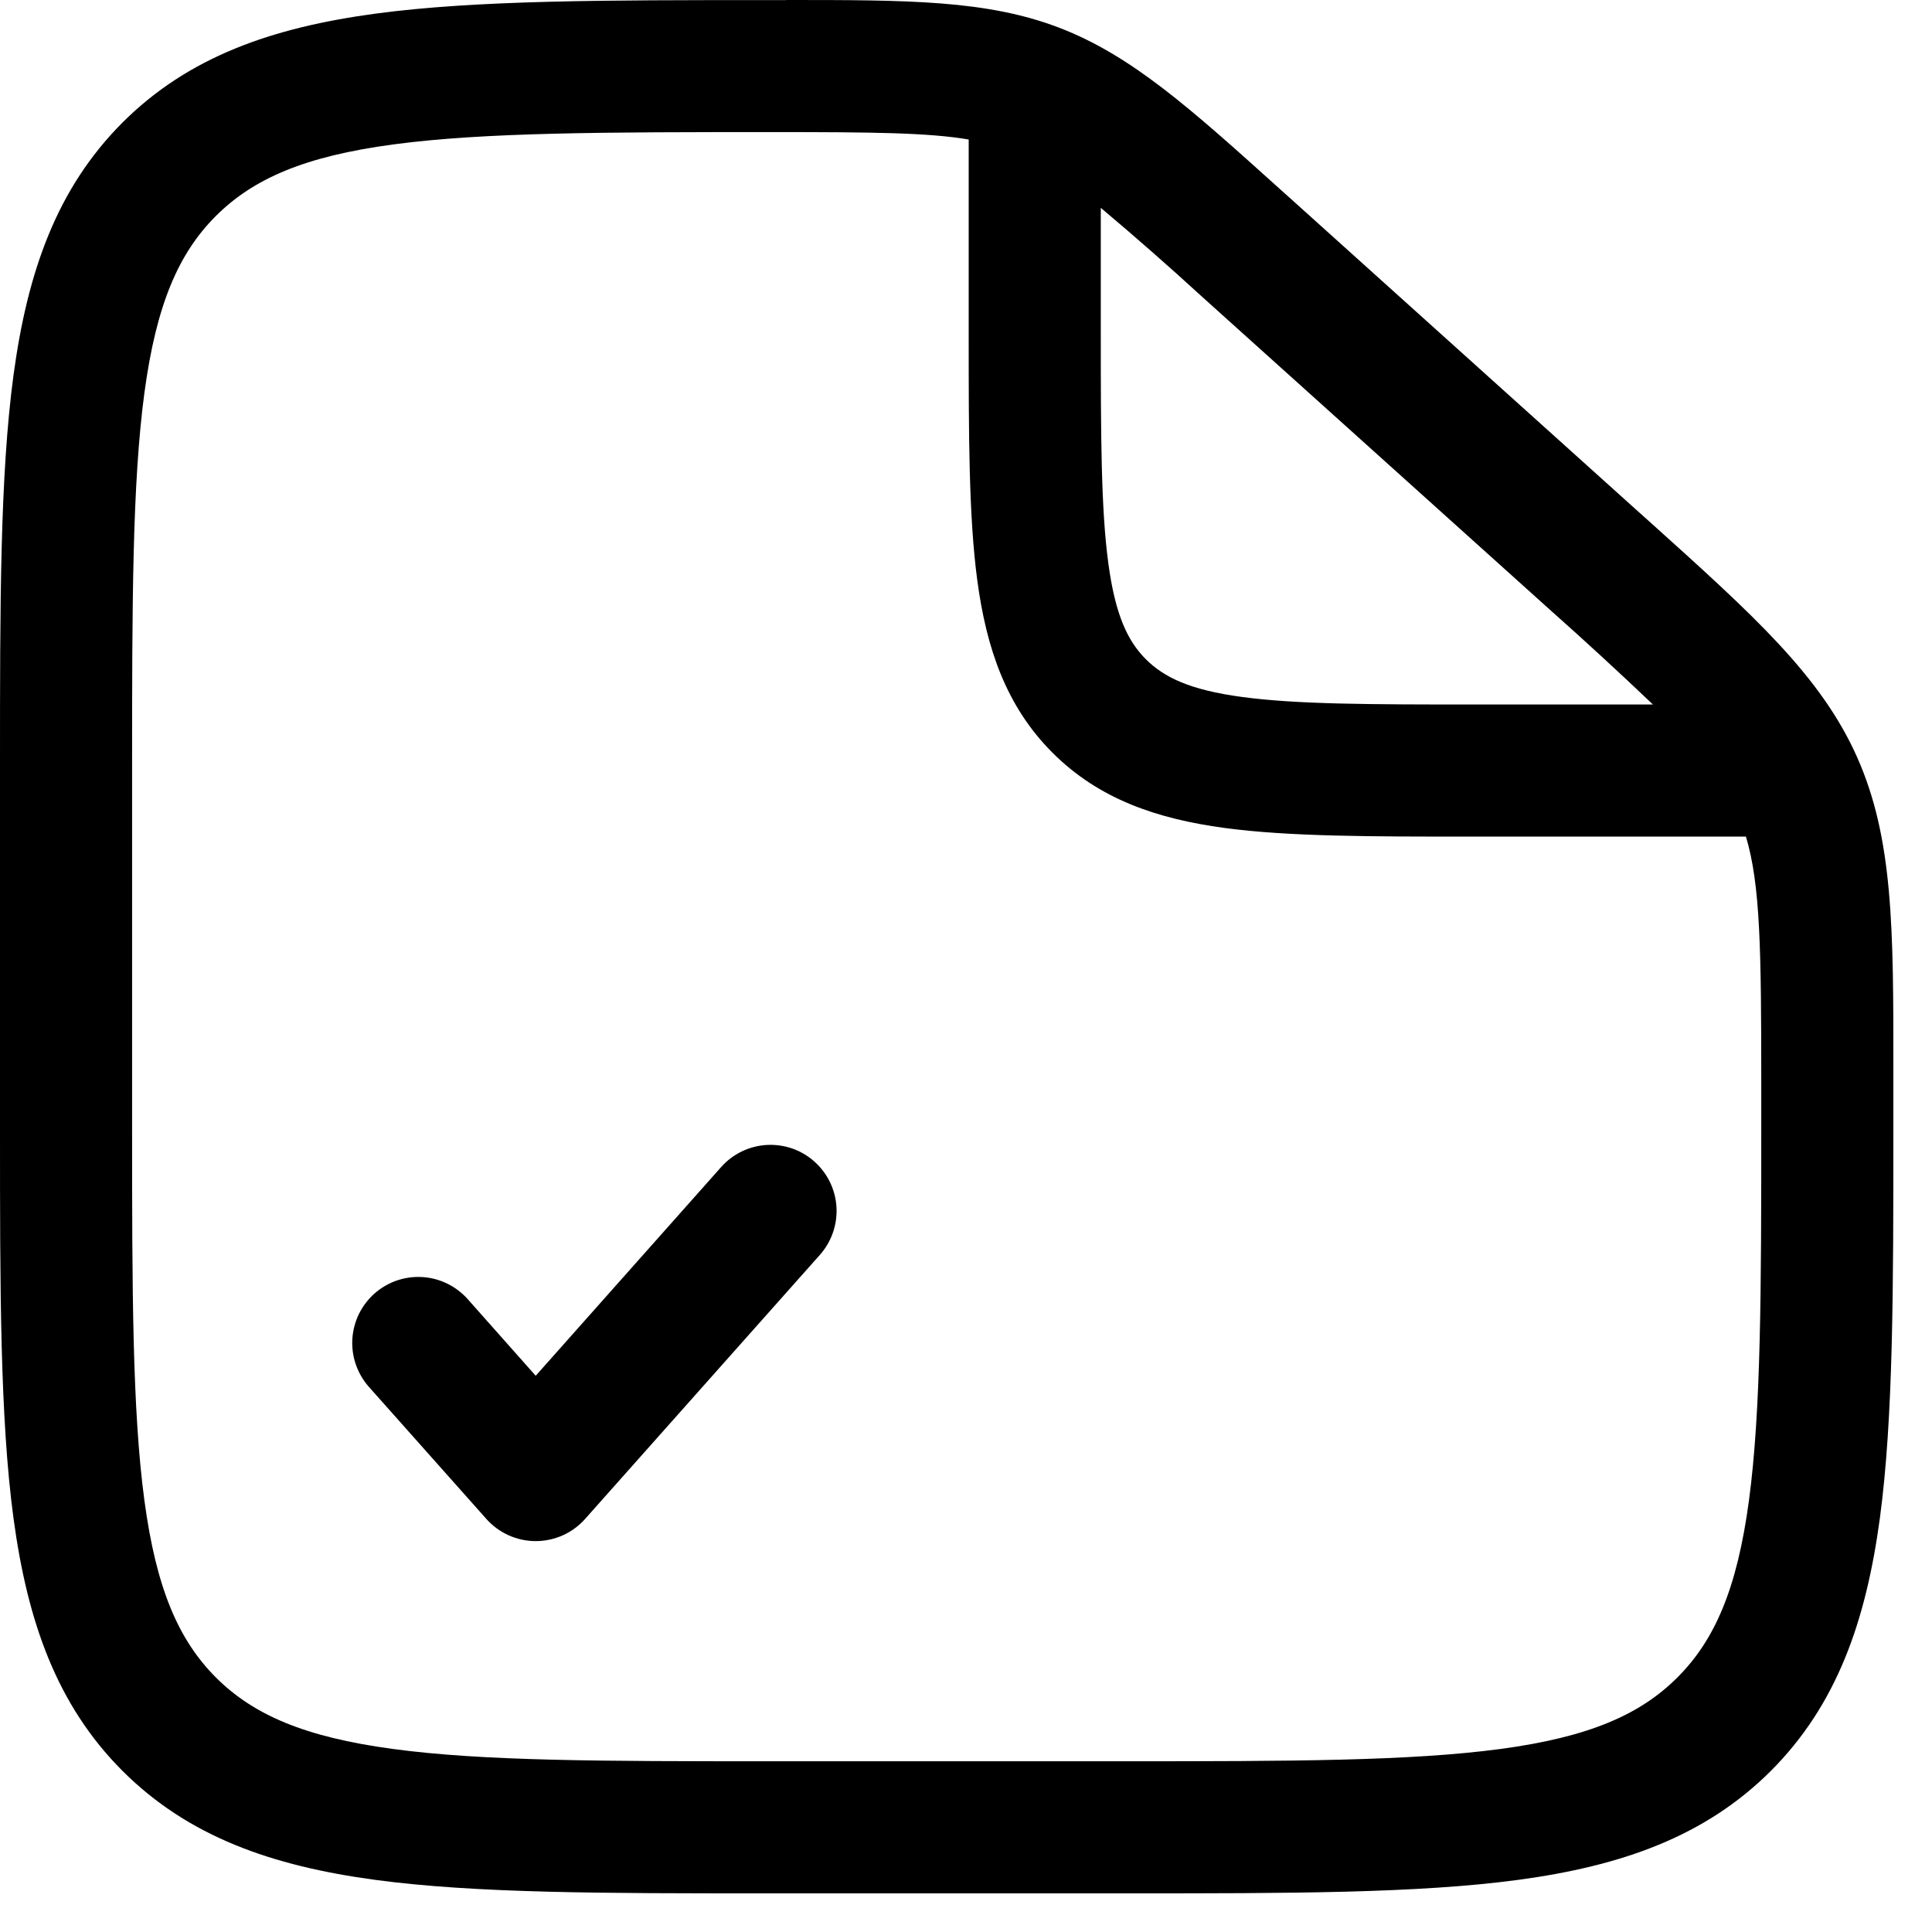 <svg width="43" height="43" viewBox="0 0 43 43" fill="none" xmlns="http://www.w3.org/2000/svg">
<path fill-rule="evenodd" clip-rule="evenodd" d="M21.56 3.105C20.658 2.952 19.427 2.94 17.209 2.94C13.451 2.94 10.78 2.944 8.757 3.214C6.774 3.479 5.635 3.979 4.806 4.806C3.977 5.633 3.479 6.772 3.214 8.744C2.944 10.758 2.94 13.412 2.94 17.152V24.992C2.94 28.728 2.944 31.382 3.214 33.396C3.479 35.368 3.977 36.505 4.806 37.336C5.635 38.163 6.772 38.661 8.744 38.926C10.758 39.198 13.412 39.2 17.15 39.2H24.99C28.728 39.2 31.384 39.196 33.398 38.926C35.368 38.661 36.505 38.163 37.334 37.334C38.163 36.505 38.661 35.368 38.926 33.396C39.196 31.384 39.2 28.728 39.2 24.99V24.134C39.2 21.123 39.18 19.696 38.859 18.62H32.724C30.503 18.62 28.691 18.62 27.256 18.428C25.76 18.226 24.463 17.791 23.426 16.754C22.389 15.717 21.954 14.422 21.752 12.922C21.56 11.492 21.56 9.677 21.56 7.454V3.105ZM24.5 4.626V7.35C24.5 9.702 24.504 11.317 24.667 12.53C24.823 13.702 25.106 14.277 25.506 14.675C25.905 15.072 26.478 15.357 27.65 15.513C28.863 15.676 30.478 15.68 32.83 15.68H36.789C36.037 14.964 35.273 14.261 34.496 13.571L26.736 6.588C26.004 5.918 25.259 5.264 24.5 4.626ZM17.493 0C20.208 0 21.962 1.16825e-07 23.575 0.617C25.188 1.237 26.485 2.405 28.494 4.214L28.704 4.402L36.462 11.386L36.707 11.605C39.028 13.693 40.529 15.043 41.334 16.854C42.14 18.665 42.142 20.684 42.14 23.804V25.1C42.14 28.702 42.14 31.556 41.84 33.788C41.53 36.086 40.88 37.946 39.414 39.414C37.946 40.88 36.086 41.53 33.788 41.84C31.554 42.14 28.702 42.14 25.1 42.14H17.04C13.438 42.14 10.584 42.14 8.352 41.84C6.054 41.53 4.194 40.88 2.726 39.414C1.26 37.946 0.61 36.086 0.3 33.788C0 31.554 0 28.702 0 25.1V17.042C0 13.44 0 10.586 0.3 8.354C0.61 6.056 1.26 4.196 2.726 2.728C4.196 1.26 6.06 0.612 8.367 0.302C10.61 0.002 13.477 0.002 17.099 0.002H17.495" fill="black"/>
<path fill-rule="evenodd" clip-rule="evenodd" d="M18.126 25.853C18.417 26.112 18.594 26.476 18.617 26.864C18.64 27.253 18.508 27.635 18.25 27.927L13.022 33.807C12.884 33.962 12.715 34.086 12.526 34.171C12.336 34.256 12.131 34.3 11.924 34.3C11.716 34.3 11.511 34.256 11.322 34.171C11.132 34.086 10.963 33.962 10.825 33.807L8.21 30.867C8.082 30.722 7.984 30.554 7.921 30.372C7.857 30.189 7.831 29.996 7.842 29.803C7.854 29.611 7.903 29.422 7.987 29.248C8.072 29.075 8.19 28.919 8.334 28.791C8.478 28.663 8.647 28.564 8.829 28.501C9.011 28.438 9.205 28.412 9.397 28.423C9.59 28.434 9.779 28.484 9.952 28.568C10.126 28.653 10.281 28.77 10.41 28.915L11.923 30.62L16.05 25.975C16.179 25.83 16.334 25.712 16.508 25.628C16.682 25.544 16.871 25.494 17.064 25.483C17.257 25.472 17.45 25.499 17.633 25.562C17.816 25.626 17.982 25.724 18.126 25.853Z" fill="black"/>
</svg>
